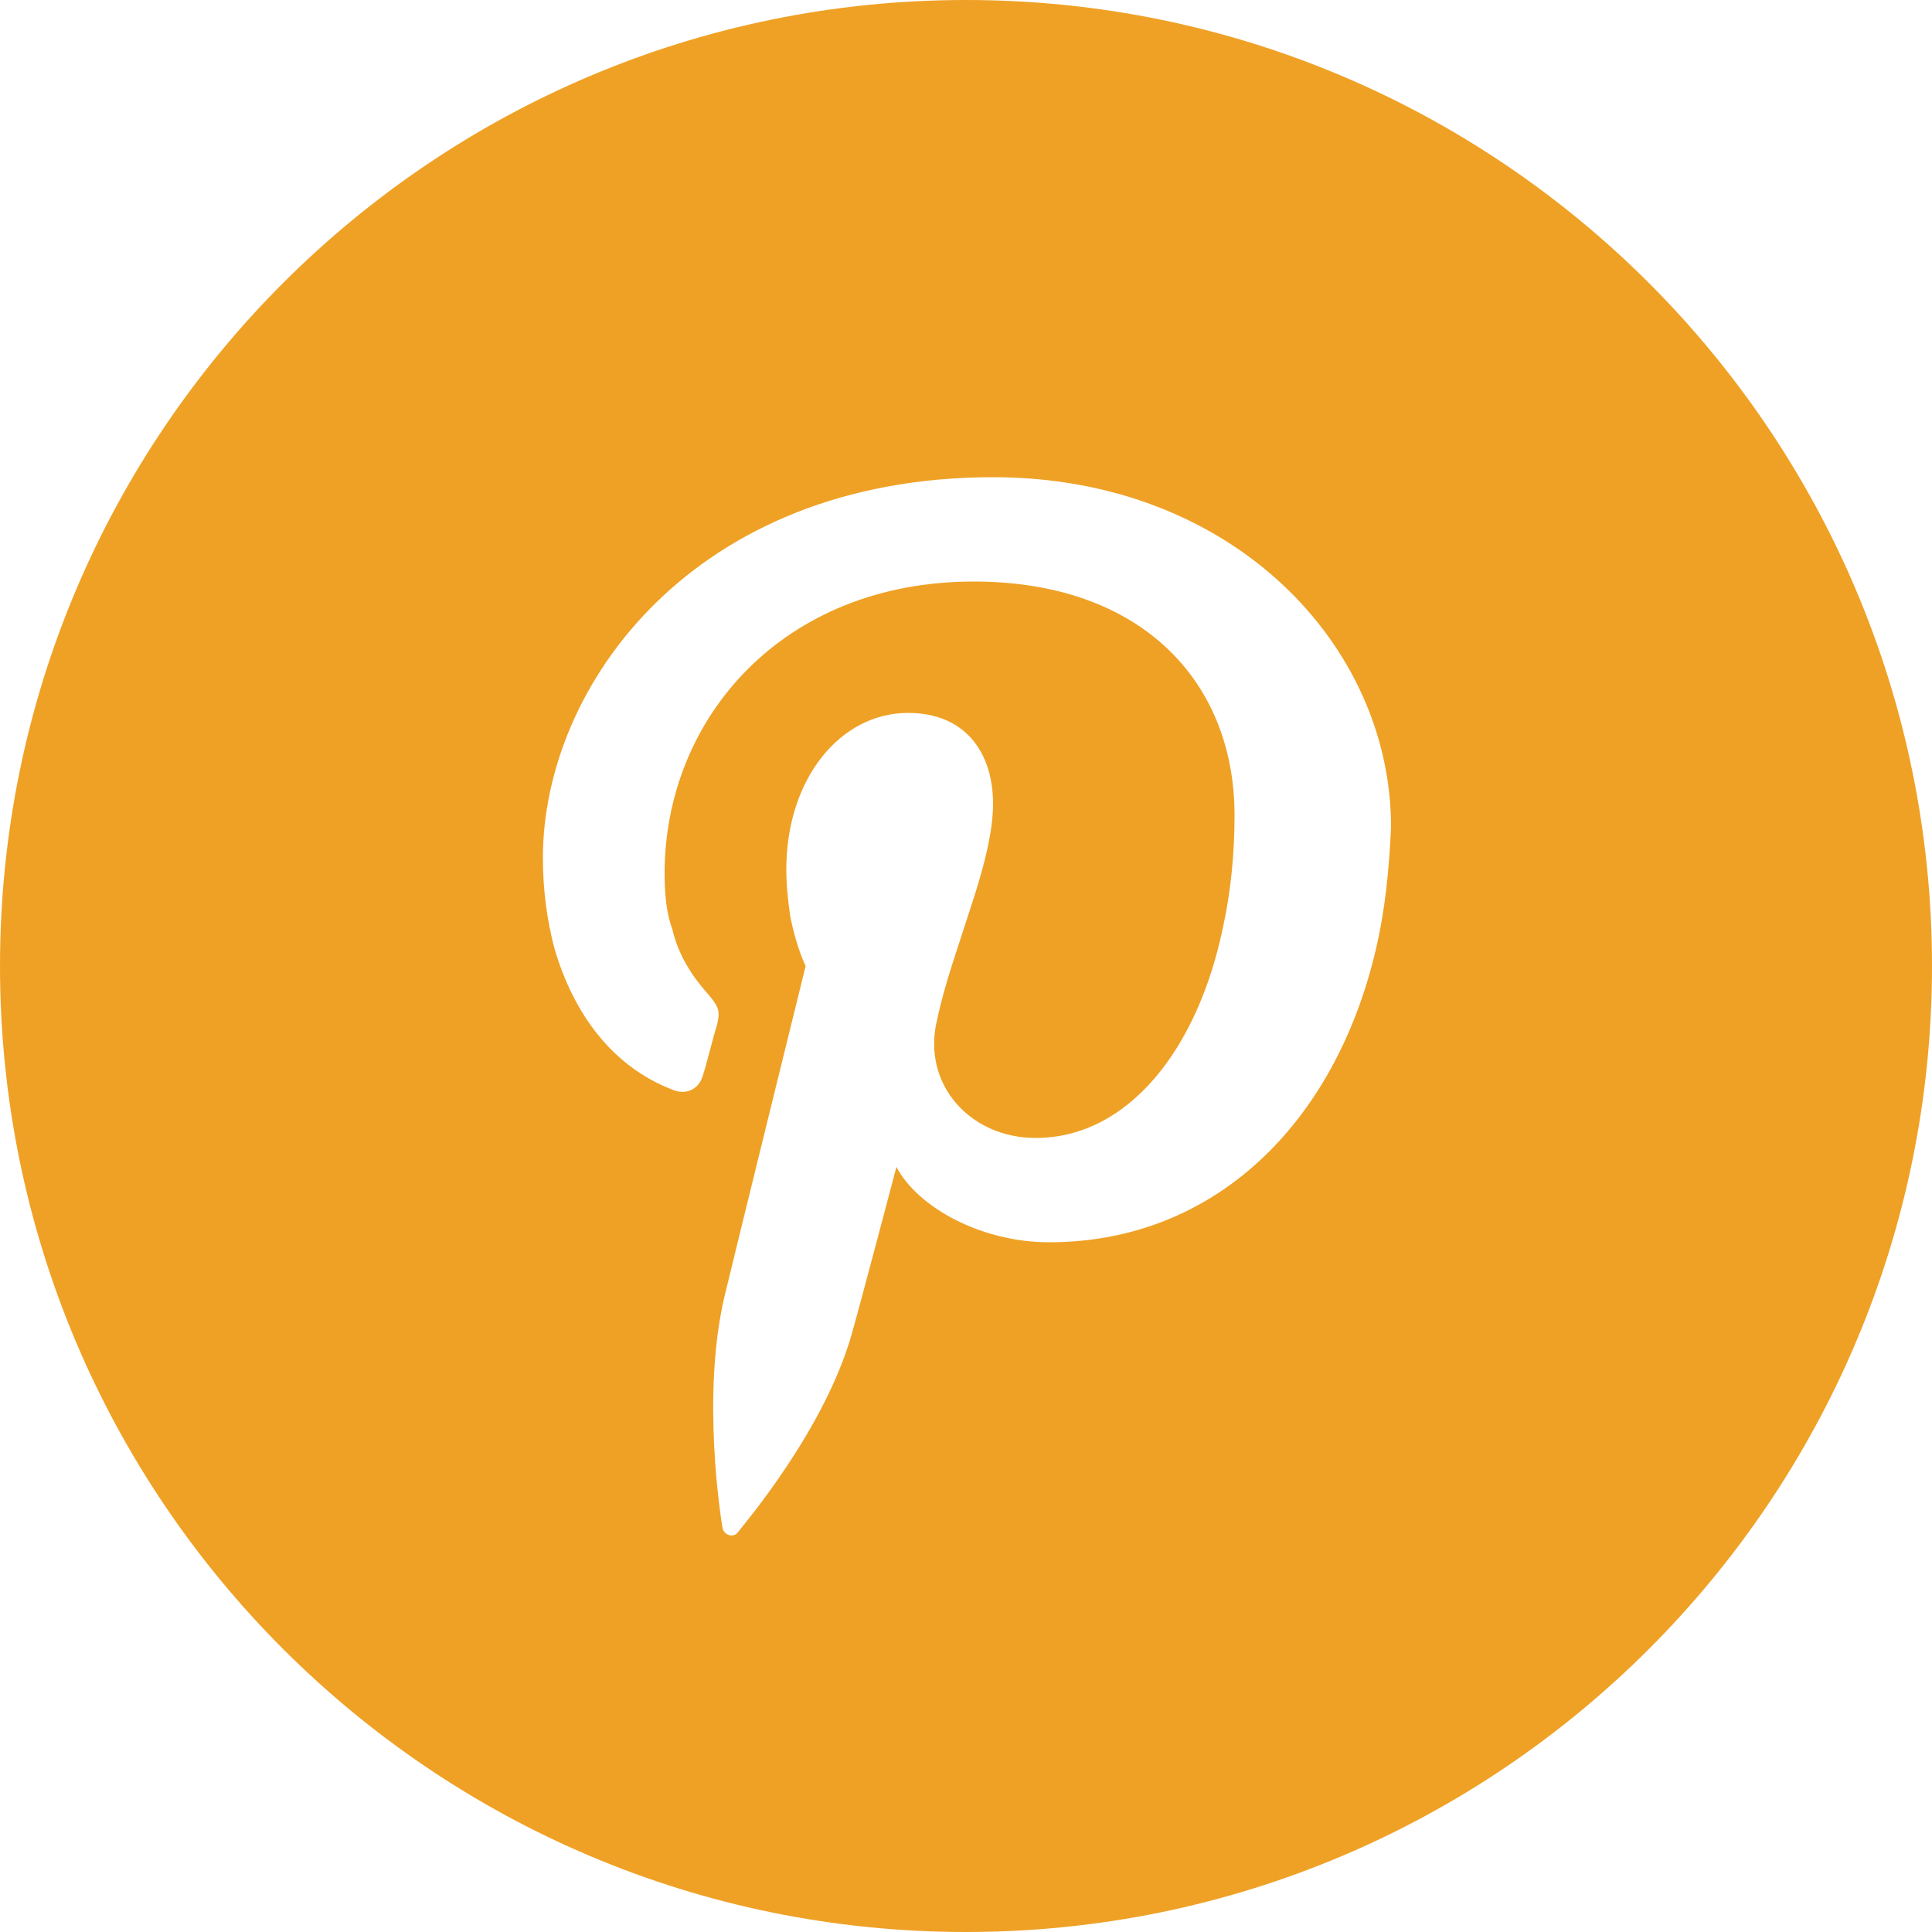 <?xml version="1.0" encoding="utf-8"?>
<!-- Generator: Adobe Illustrator 21.1.0, SVG Export Plug-In . SVG Version: 6.00 Build 0)  -->
<svg version="1.1" id="Layer_1" xmlns="http://www.w3.org/2000/svg" xmlns:xlink="http://www.w3.org/1999/xlink" x="0px" y="0px"
	 viewBox="0 0 100 100" style="enable-background:new 0 0 100 100;" xml:space="preserve">
<style type="text/css">
	.st0{fill:#EFA125;}
</style>
<path class="st0" d="M50,0C22.4,0,0,22.4,0,50s22.4,50,50,50s50-22.4,50-50S77.6,0,50,0z M71.2,49.2c-2.1,8.9-8.3,15.1-16.9,15.1
	c-3.5,0-6.8-1.8-7.9-3.9c0,0-1.9,7.2-2.3,8.6c-1.4,5-5.6,9.9-5.9,10.3c-0.2,0.3-0.7,0.2-0.8-0.2c-0.1-0.6-1.1-6.9,0.1-12
	c0.6-2.5,4.2-17.1,4.2-17.1s-0.5-1-0.8-2.6c-0.1-0.7-0.2-1.5-0.2-2.4c0-4.7,2.8-8.1,6.3-8.1c3,0,4.4,2.1,4.4,4.7
	c0,1.5-0.5,3.4-1.2,5.5c-0.6,1.9-1.3,3.8-1.7,5.7c-0.8,3.3,1.7,6.1,5.1,6.1c4.8,0,8.4-4.6,9.7-10.9c0.4-1.8,0.6-3.8,0.6-5.8
	c0-6.9-4.8-12.1-13.5-12.1c-9.9,0-16,7.1-16,15.1c0,1.1,0.1,2.1,0.4,2.9c0.3,1.3,1,2.4,1.8,3.3c0.6,0.7,0.7,0.9,0.5,1.7
	c-0.2,0.6-0.5,1.9-0.7,2.5c-0.2,0.8-0.9,1.1-1.6,0.8c-3.1-1.2-5.1-3.9-6.1-7.3c-0.4-1.5-0.6-3.1-0.6-4.7c0-8.9,7.8-19.7,23.3-19.7
	c12.4,0,20.6,8.7,20.6,18.1C71.9,45,71.7,47.1,71.2,49.2z"/>
</svg>
